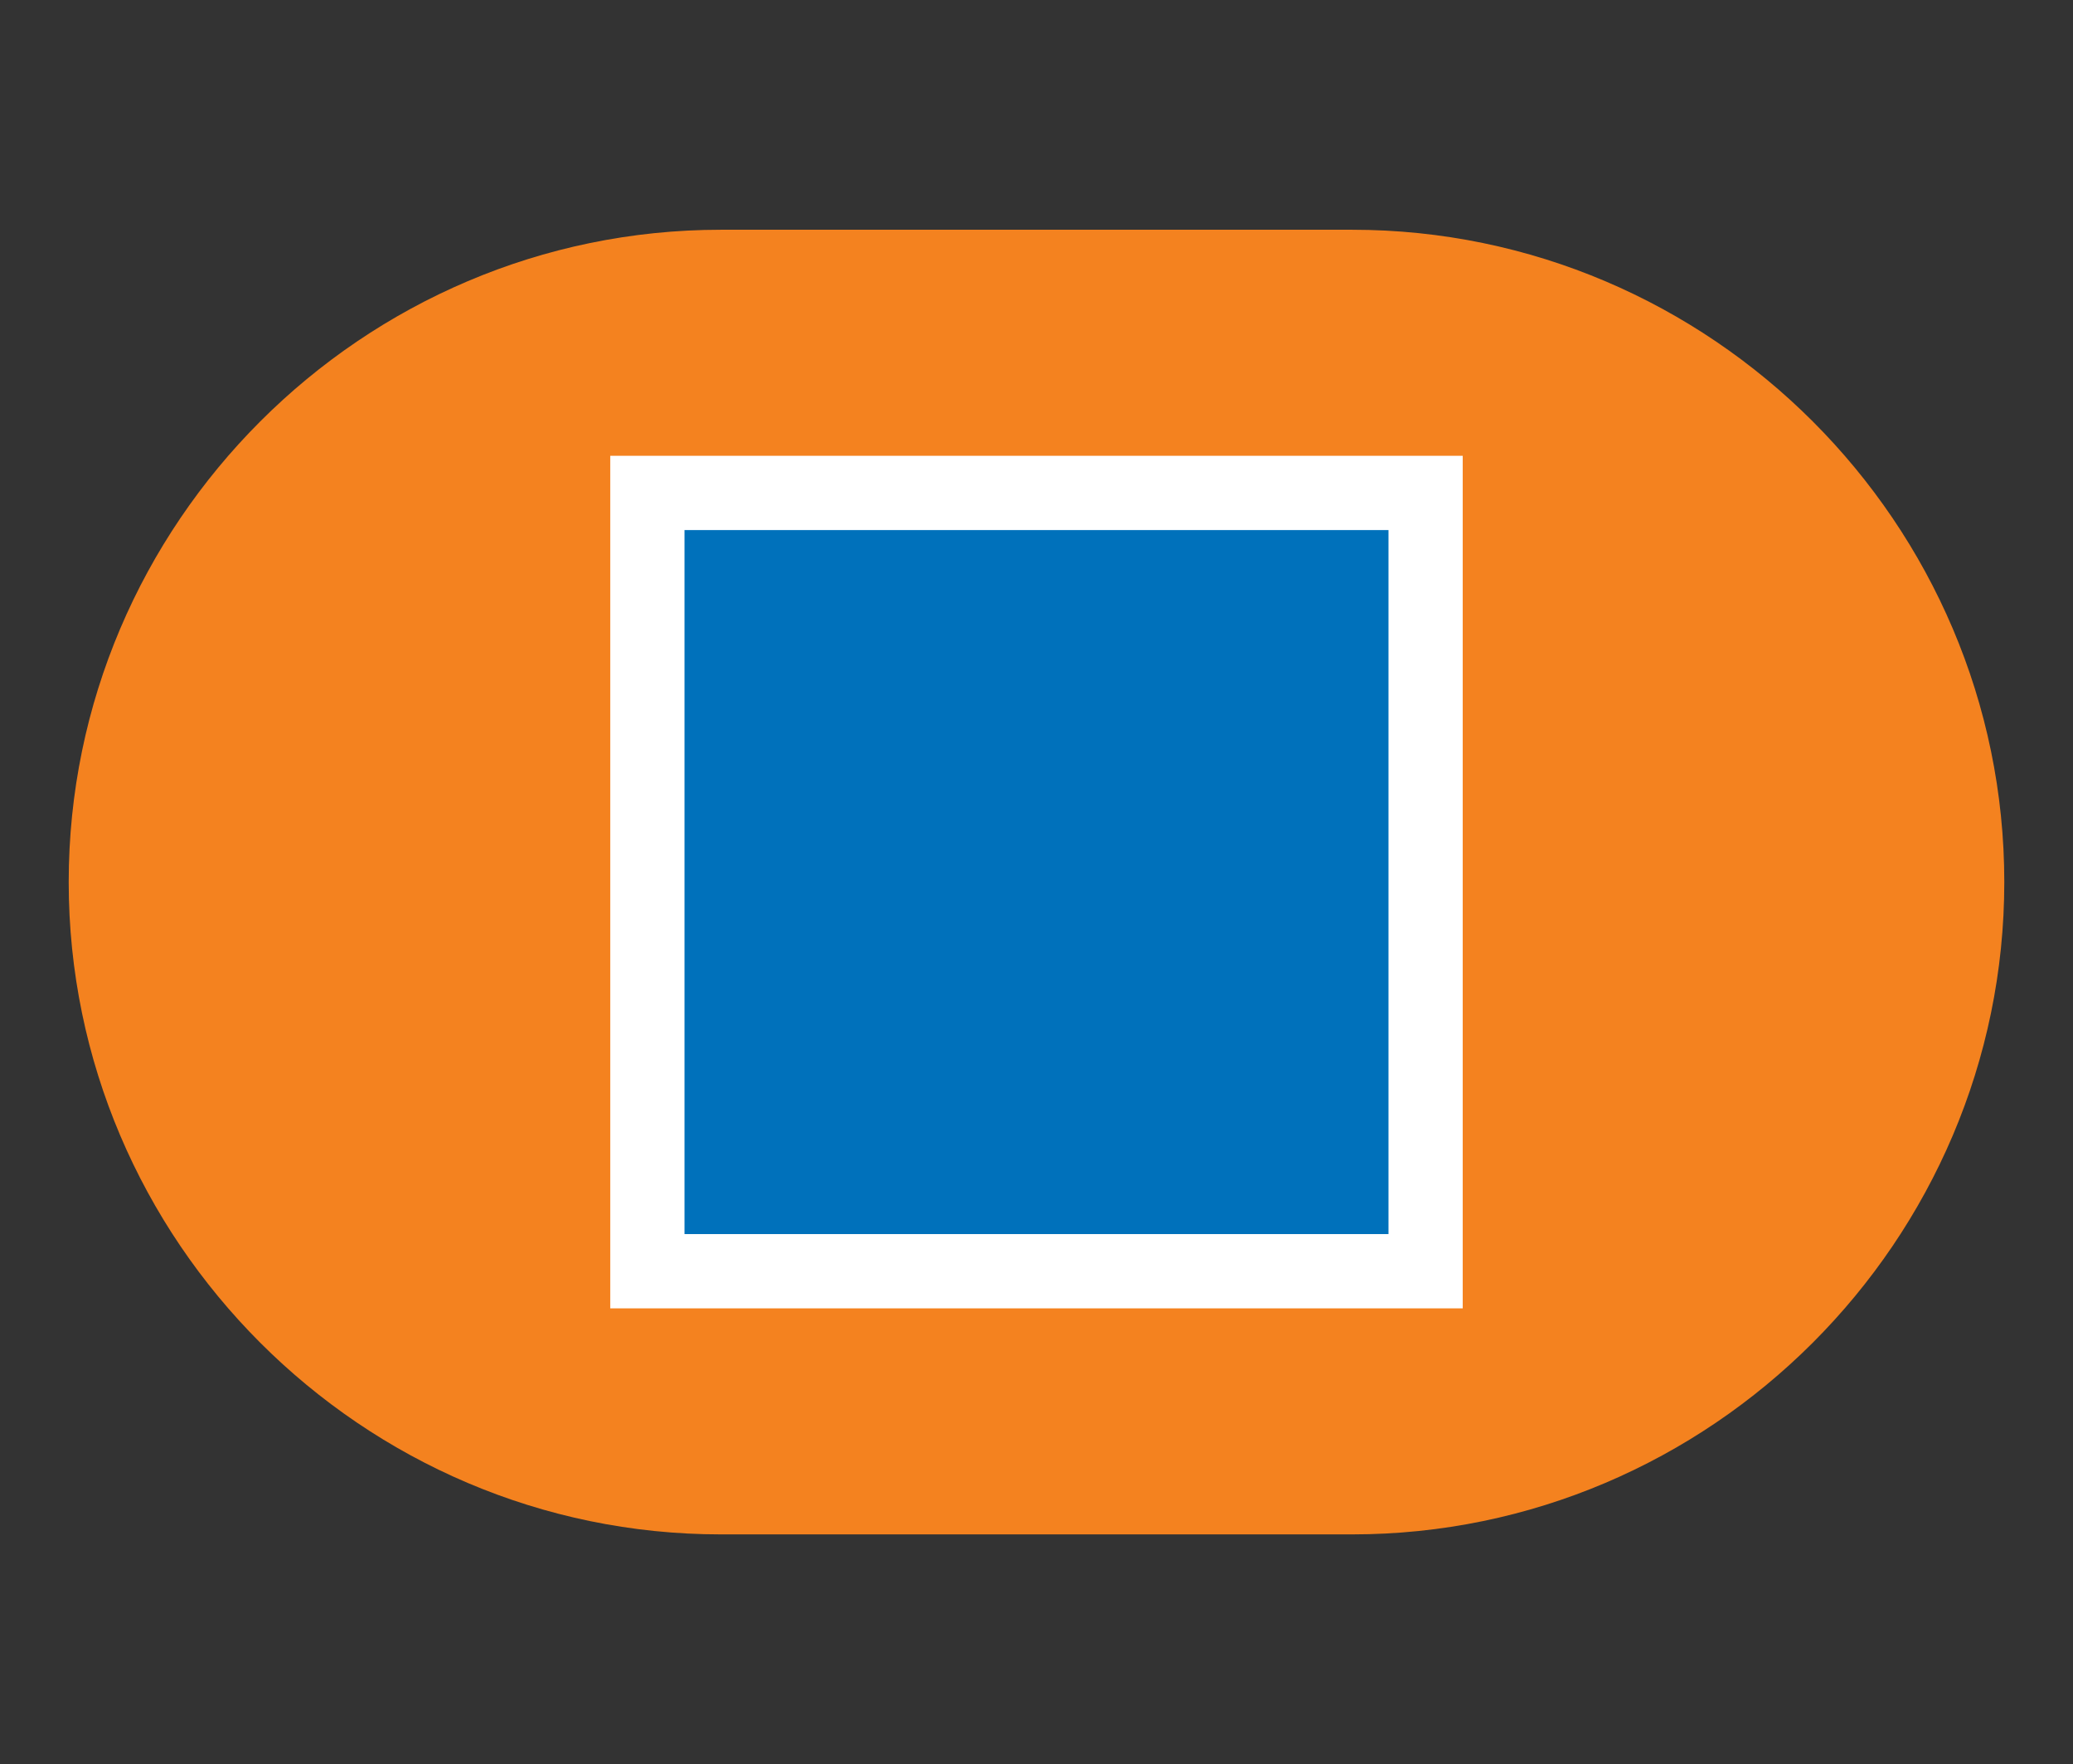<?xml version="1.0" encoding="utf-8"?>
<!-- Generator: Adobe Illustrator 27.2.0, SVG Export Plug-In . SVG Version: 6.00 Build 0)  -->
<svg version="1.1" id="Layer_1" xmlns="http://www.w3.org/2000/svg" xmlns:xlink="http://www.w3.org/1999/xlink" x="0px" y="0px"
	 viewBox="0 0 103.4 87.98" style="enable-background:new 0 0 103.4 87.98;" xml:space="preserve">
<rect x="0" y="0" width="103.4" height="87.98" fill="#333333" stroke="none"/>
<style type="text/css">
	.st0{fill:#FFFFFF;fill-opacity:0;}
	.st1{fill:#F4821F;}
	.st2{fill:#0071BB;}
	.st3{fill:#FFFFFF;}
</style>
<rect x="0.044" y="0.044" class="st0" width="103.312" height="87.892"/>
<g>
	<path class="st1" d="M67.441,76.522H35.959c-17.892,0-32.532-14.639-32.532-32.532v0c0-17.892,14.639-32.532,32.532-32.532h31.482
		c17.892,0,32.532,14.639,32.532,32.532v0C99.973,61.882,85.334,76.522,67.441,76.522z"/>
	<g>
		<rect x="32.292" y="24.582" class="st2" width="38.816" height="38.816"/>
		<path class="st3" d="M72.961,65.249H30.439V22.731h42.521V65.249z M34.143,61.545h35.114v-35.11H34.143V61.545z"/>
	</g>
</g>
</svg>
